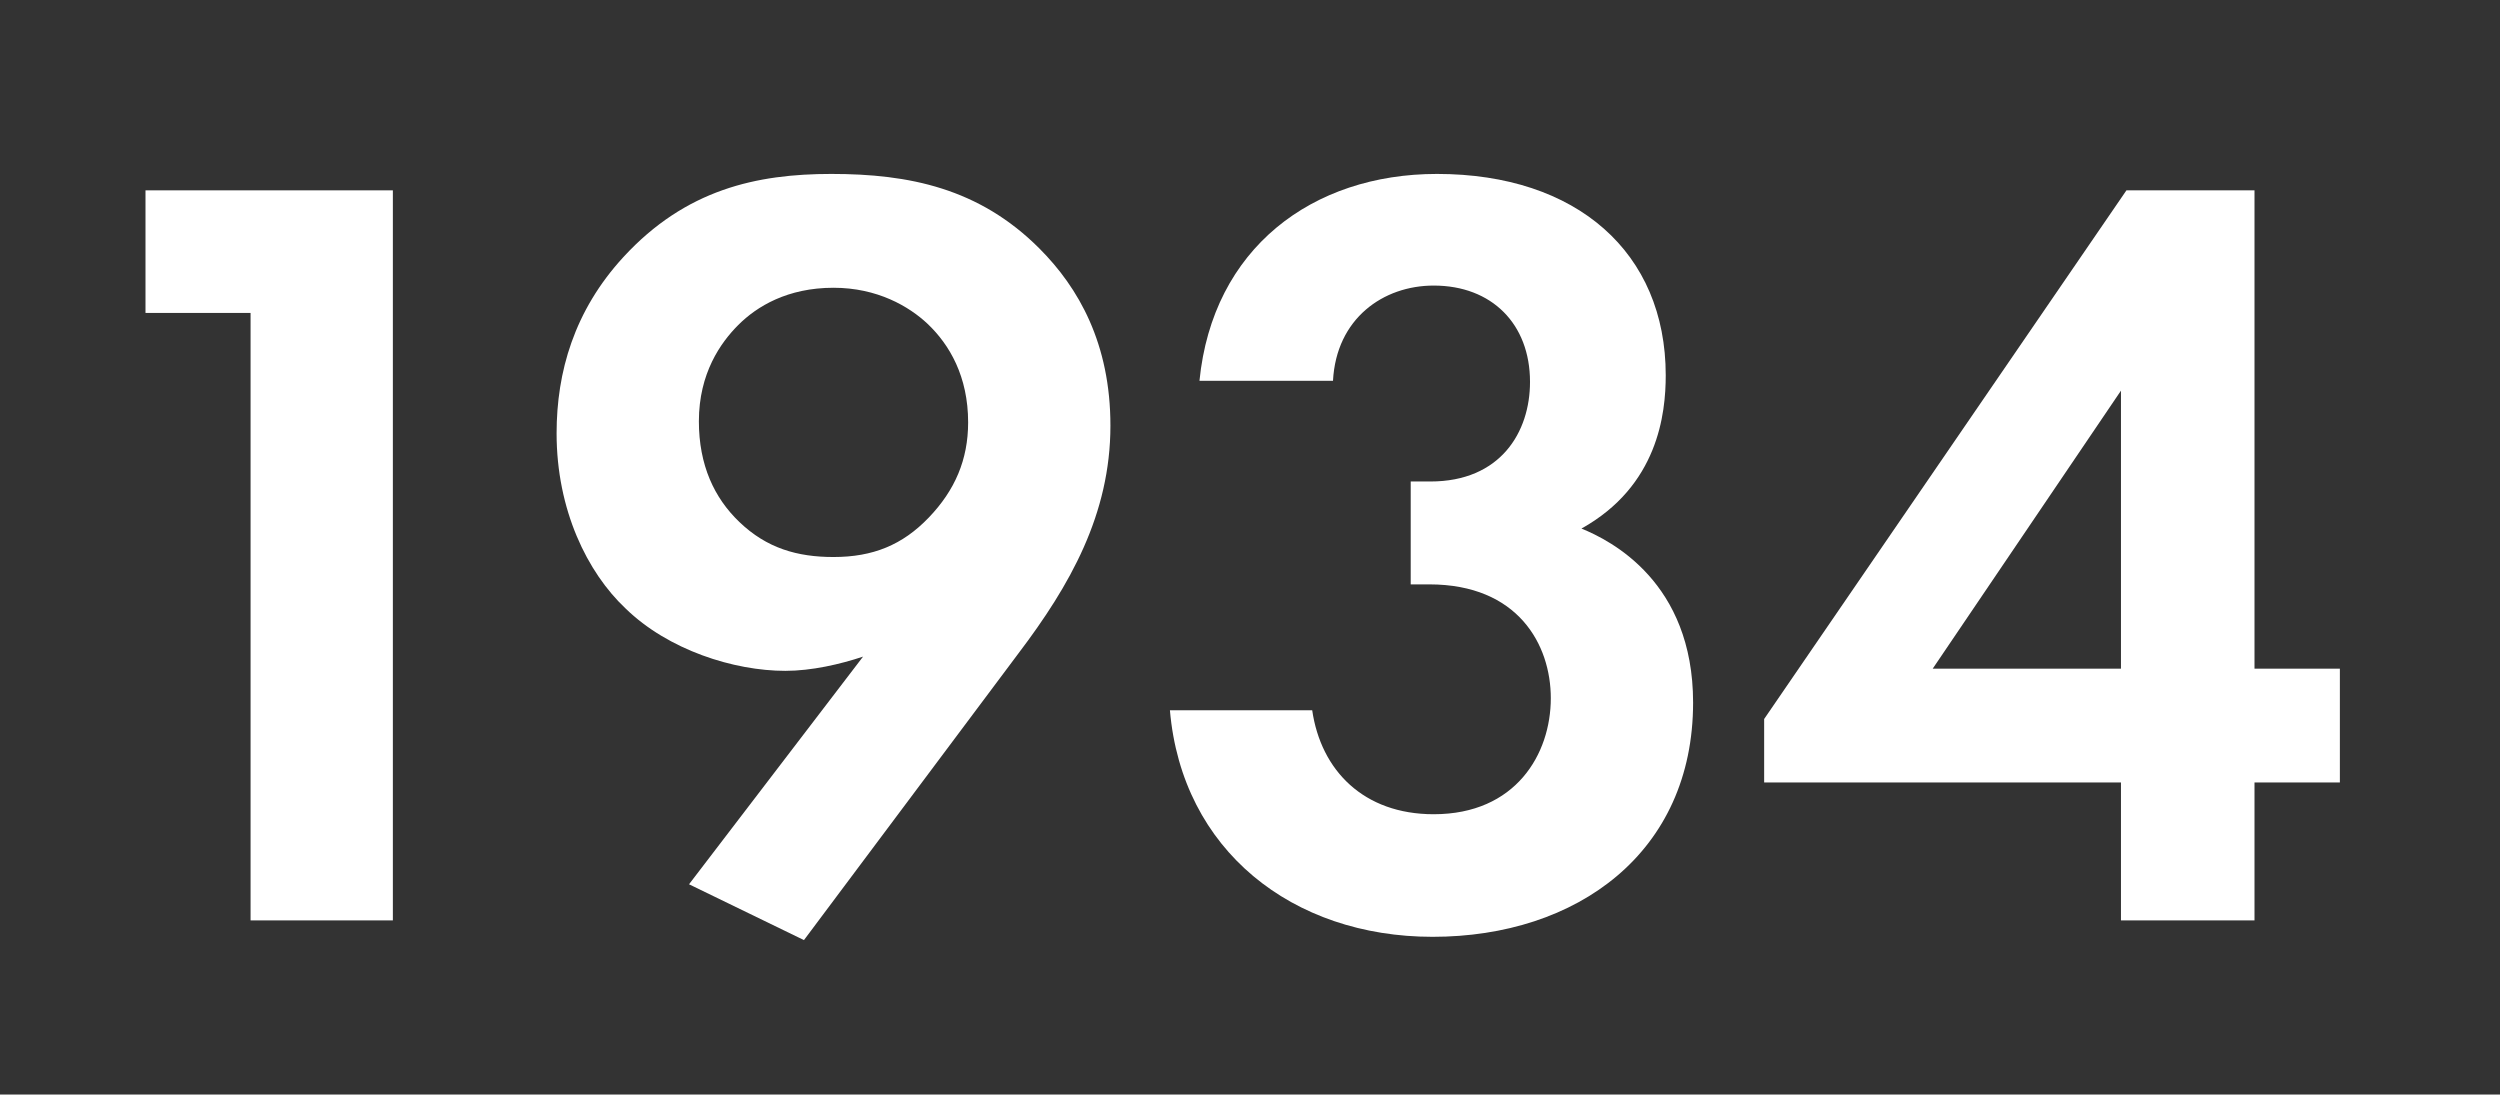 <svg width="201" height="88" viewBox="0 0 201 88" fill="none" xmlns="http://www.w3.org/2000/svg">
<rect x="0" y="0" width="201" height="88" fill="#333333" stroke="none"/>
<path d="M20.146 74H31.586V15.304H11.698V25.16H20.146V74Z" fill="white"/>
<path d="M64.638 75.584L81.886 52.528C86.022 47.072 89.278 41.352 89.278 34.224C89.278 27.624 86.726 23.136 83.558 19.968C78.718 15.128 73.086 13.984 66.838 13.984C60.854 13.984 55.134 15.216 50.118 20.672C46.158 24.984 44.75 29.912 44.75 34.84C44.75 41 47.214 46.016 50.294 48.92C53.726 52.264 59.006 53.936 63.142 53.936C65.254 53.936 67.542 53.408 69.39 52.792L55.398 71.096L64.638 75.584ZM67.014 23.136C70.534 23.136 73.086 24.632 74.582 26.04C76.342 27.712 77.838 30.264 77.838 33.96C77.838 36.952 76.782 39.416 74.67 41.616C72.558 43.816 70.182 44.784 67.014 44.784C64.11 44.784 61.646 44.08 59.446 41.968C57.422 40.032 56.19 37.392 56.19 33.872C56.19 30 57.95 27.536 59.358 26.128C60.854 24.632 63.318 23.136 67.014 23.136Z" fill="white"/>
<path d="M107.173 30.616C107.437 25.6 111.221 22.96 115.269 22.96C119.933 22.96 123.013 26.04 123.013 30.704C123.013 34.752 120.637 38.712 115.005 38.712H113.421V46.984H114.917C122.045 46.984 124.685 51.824 124.685 56.136C124.685 60.624 121.869 65.464 115.269 65.464C109.637 65.464 106.205 61.944 105.501 57.104H94.061C95.029 68.368 103.917 75.32 115.181 75.32C126.797 75.32 136.125 68.544 136.125 56.488C136.125 46.808 129.525 43.464 127.149 42.496C133.309 39.064 133.925 33.256 133.925 30.176C133.925 20.32 126.797 13.984 115.533 13.984C105.501 13.984 97.493 19.968 96.437 30.616H107.173Z" fill="white"/>
<path d="M181.262 15.304H170.966L141.838 57.808V62.912H170.526V74H181.262V62.912H188.126V53.76H181.262V15.304ZM155.39 53.76L170.526 31.408V53.76H155.39Z" fill="white"/>
</svg>
